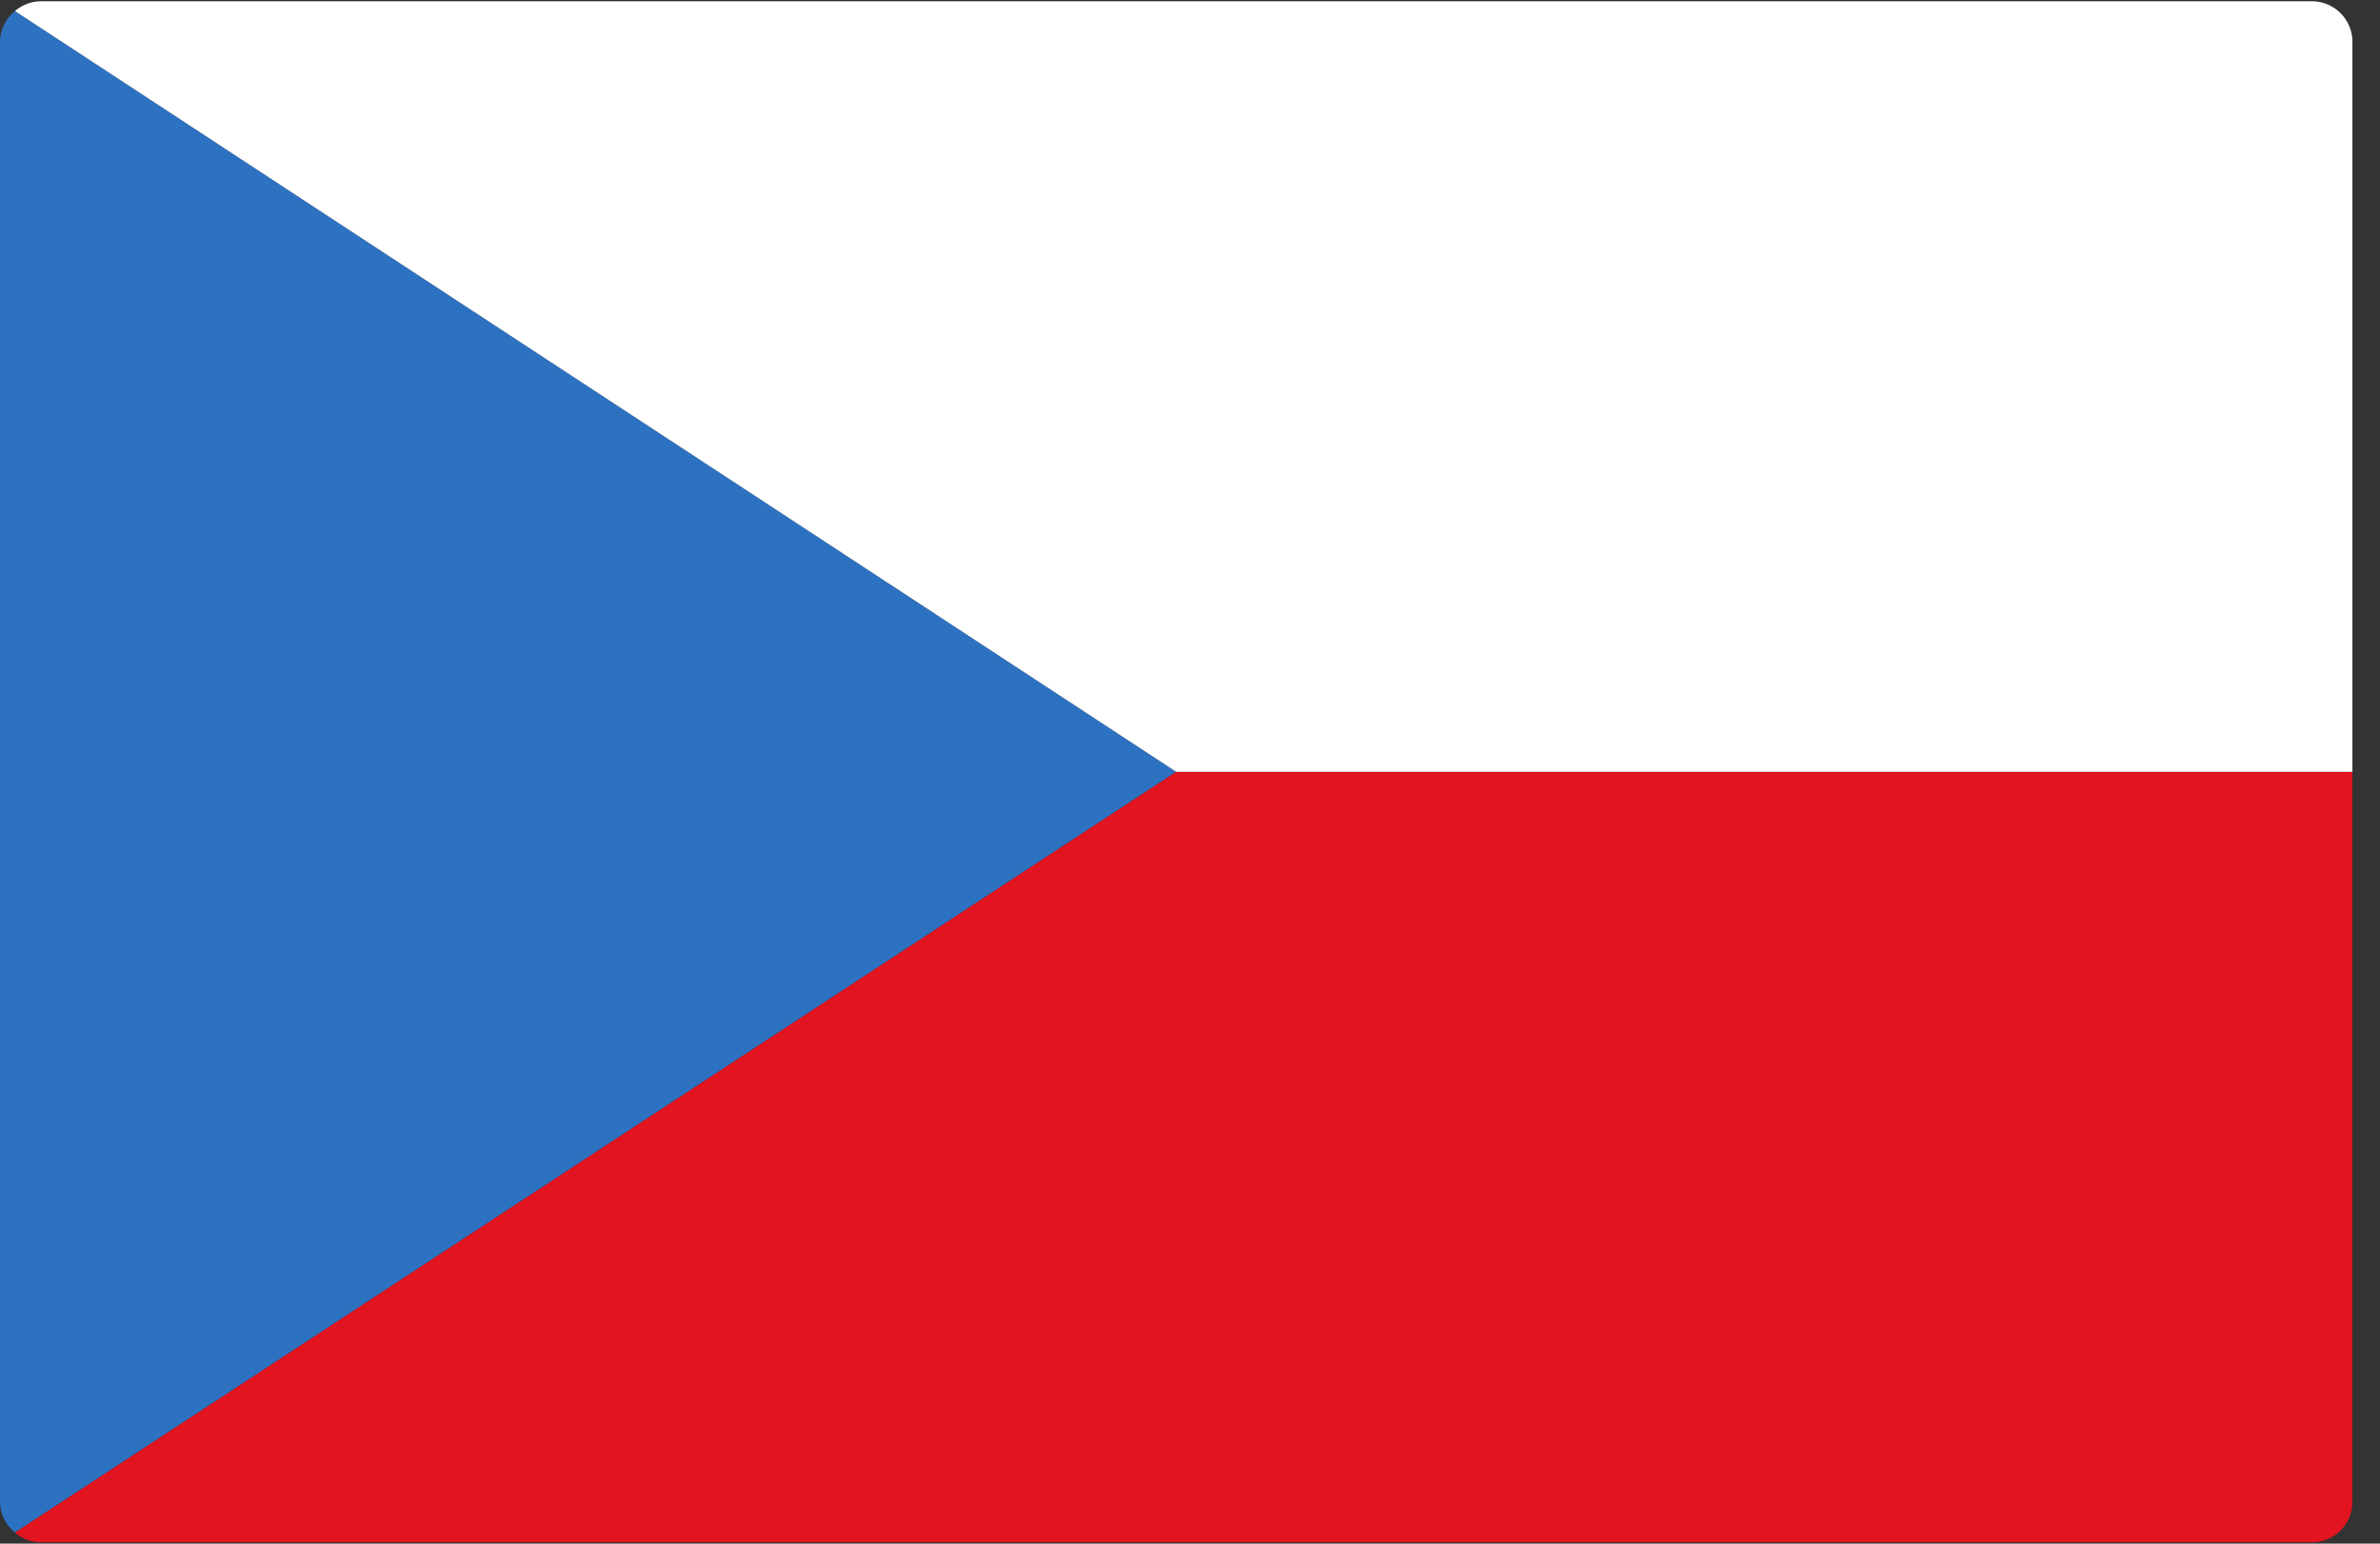<svg xmlns="http://www.w3.org/2000/svg" width="37" height="24" viewBox="0 0 37 24"><rect x="0" y="0" width="37" height="24" fill="#333333" stroke="none"/><g fill="none"><path fill="#2D71C1" d="M.233 23.828L18.286 12 .233.172A.62.62 0 0 0 0 .65v22.7a.62.62 0 0 0 .233.478z"/><path fill="#E1141F" d="M.233 23.828a.62.62 0 0 0 .397.152h35.31a.63.63 0 0 0 .631-.63V12H18.286L.233 23.828z"/><path fill="#FFF" d="M.233.172A.62.62 0 0 1 .63.02h35.31a.63.63 0 0 1 .631.63V12H18.286L.233.172z"/></g></svg>